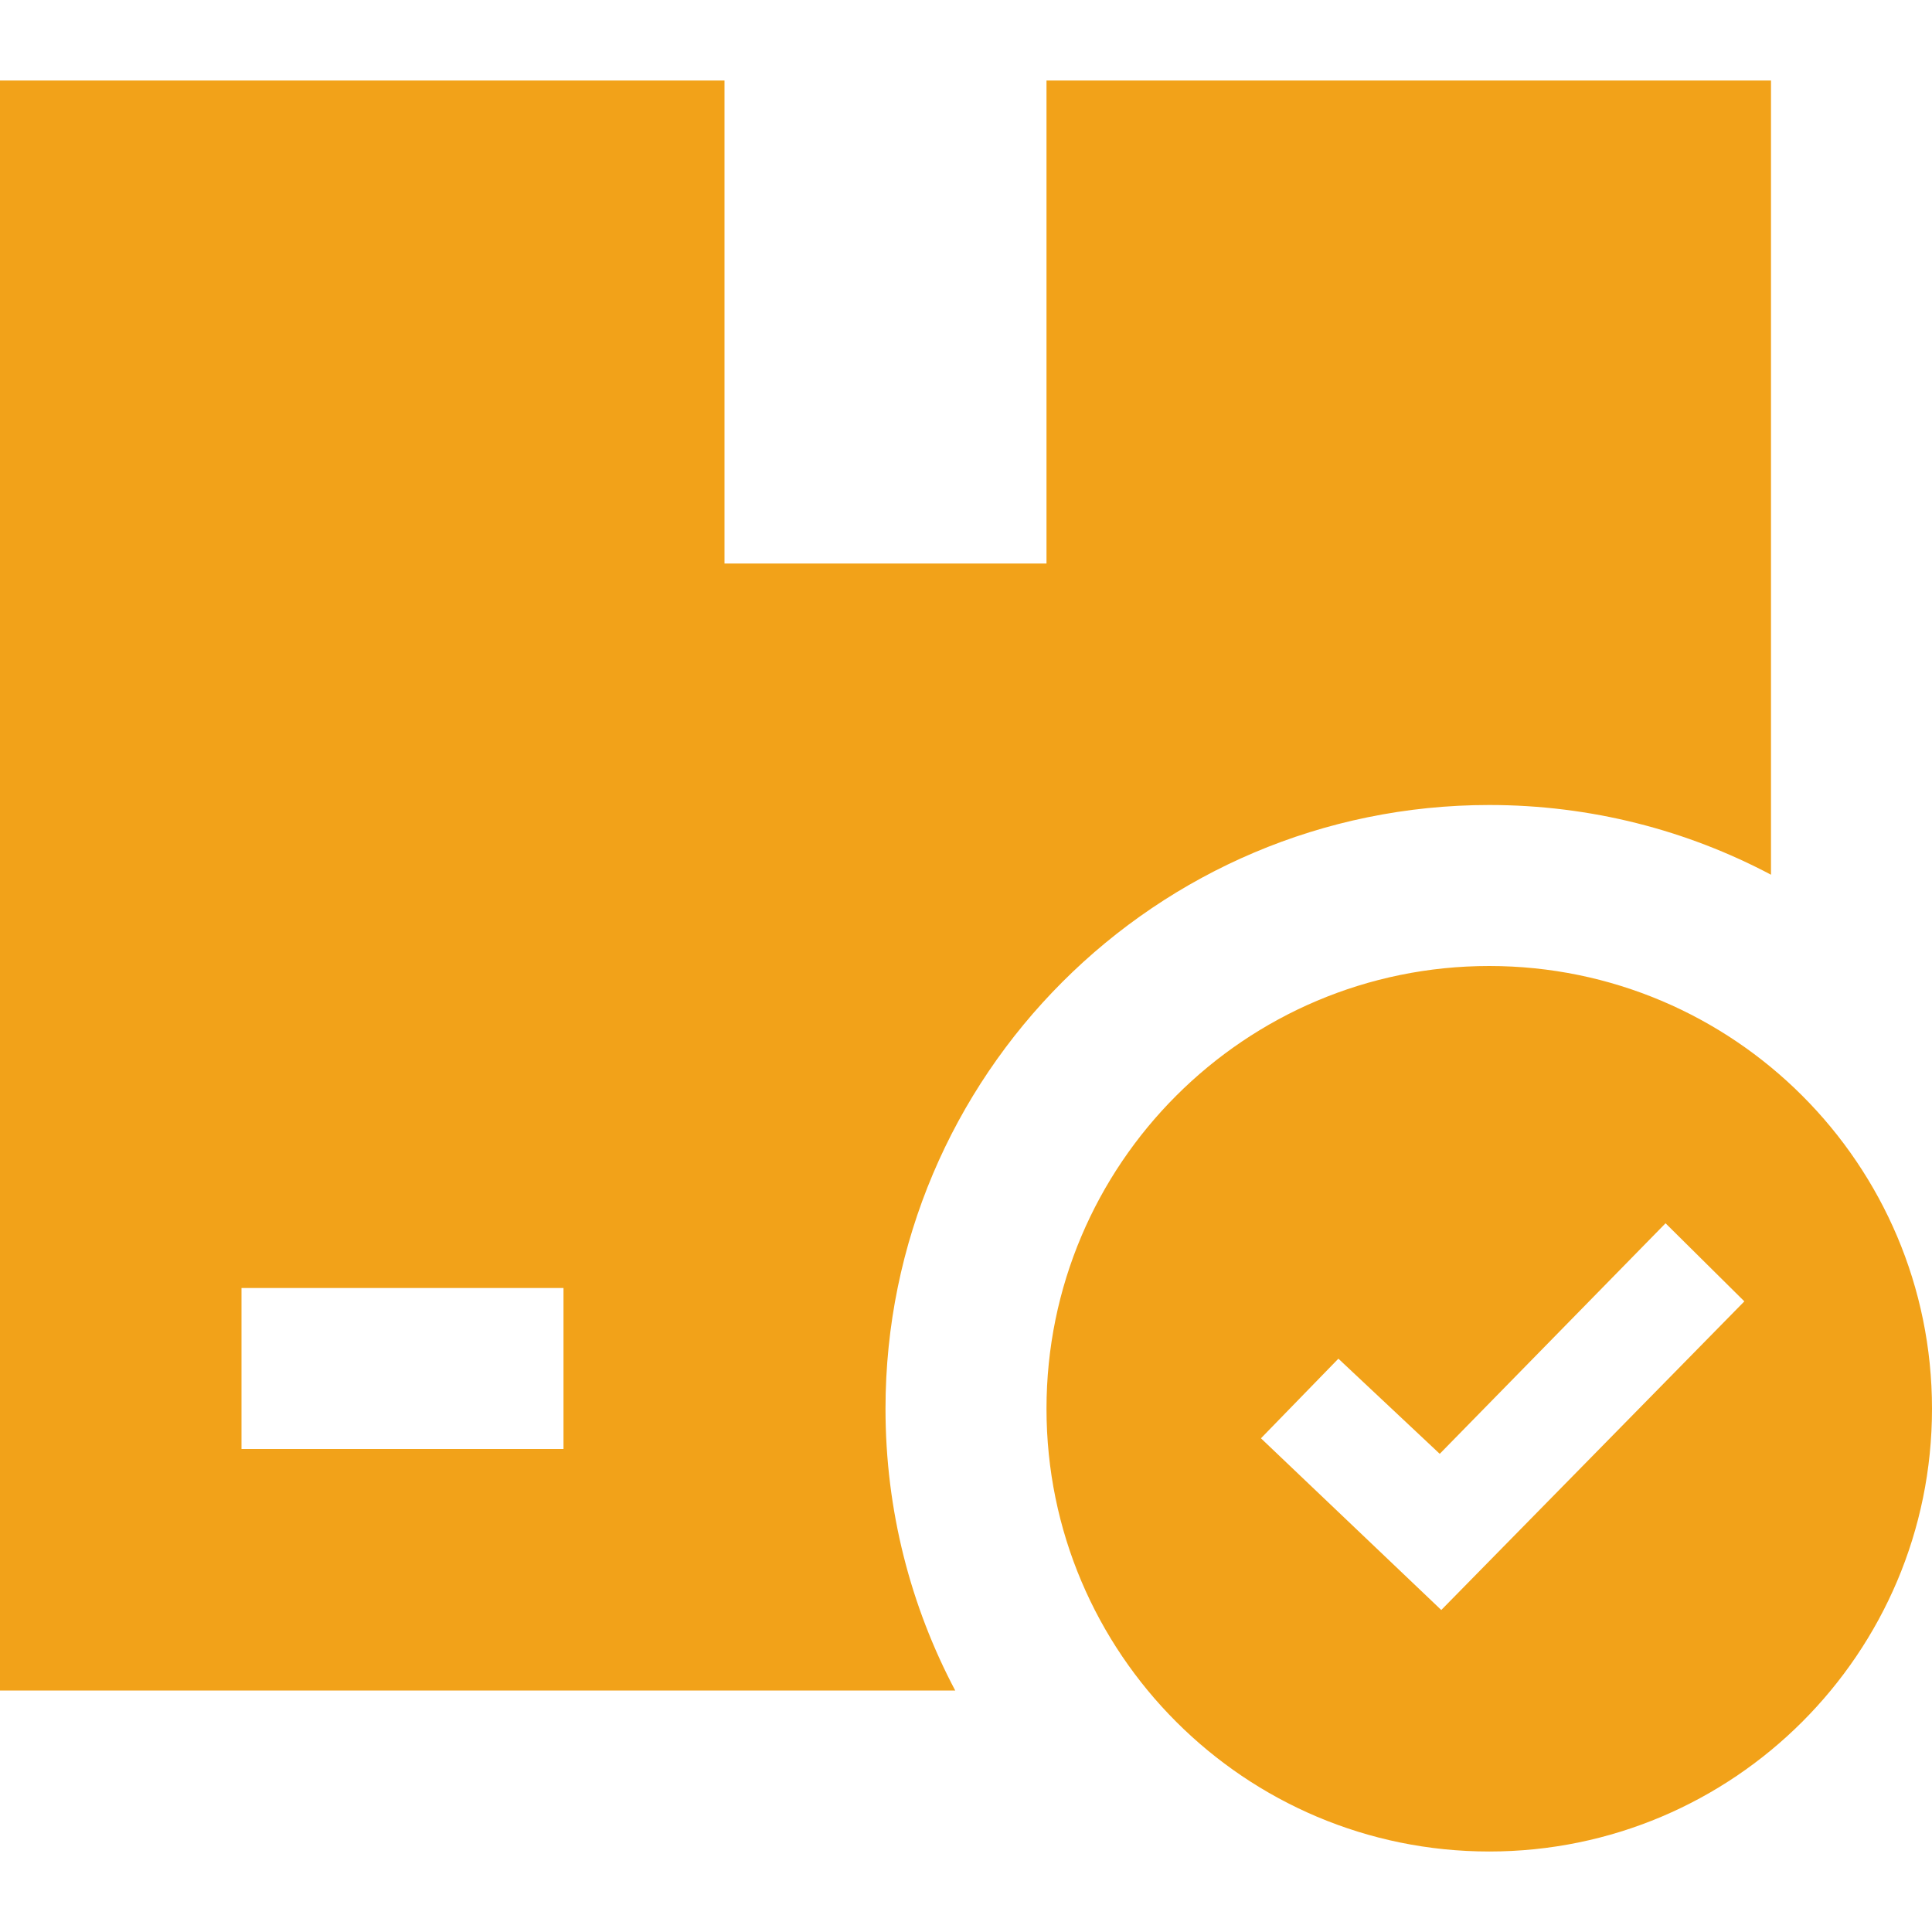 <?xml version="1.0" encoding="UTF-8"?> <svg xmlns="http://www.w3.org/2000/svg" width="24" height="24" fill-rule="evenodd" fill="#f2a219" clip-rule="evenodd"><path d="M18.5 12c-3.036 0-5.5 2.463-5.5 5.5s2.464 5.5 5.5 5.5c3.035 0 5.5-2.463 5.5-5.5s-2.465-5.5-5.5-5.5zm-6.634 9h-11.866v-20h9v6h4v-6h9v9.866c-1.045-.553-2.236-.866-3.5-.866-4.139 0-7.5 3.361-7.5 7.5 0 1.264.313 2.455.866 3.5zm6.019-2.94l-1.259-1.182-.962.989 2.24 2.133 3.765-3.834-.979-.97-2.805 2.864zm-10.885-2.06h-4v2h4v-2z"></path></svg> 